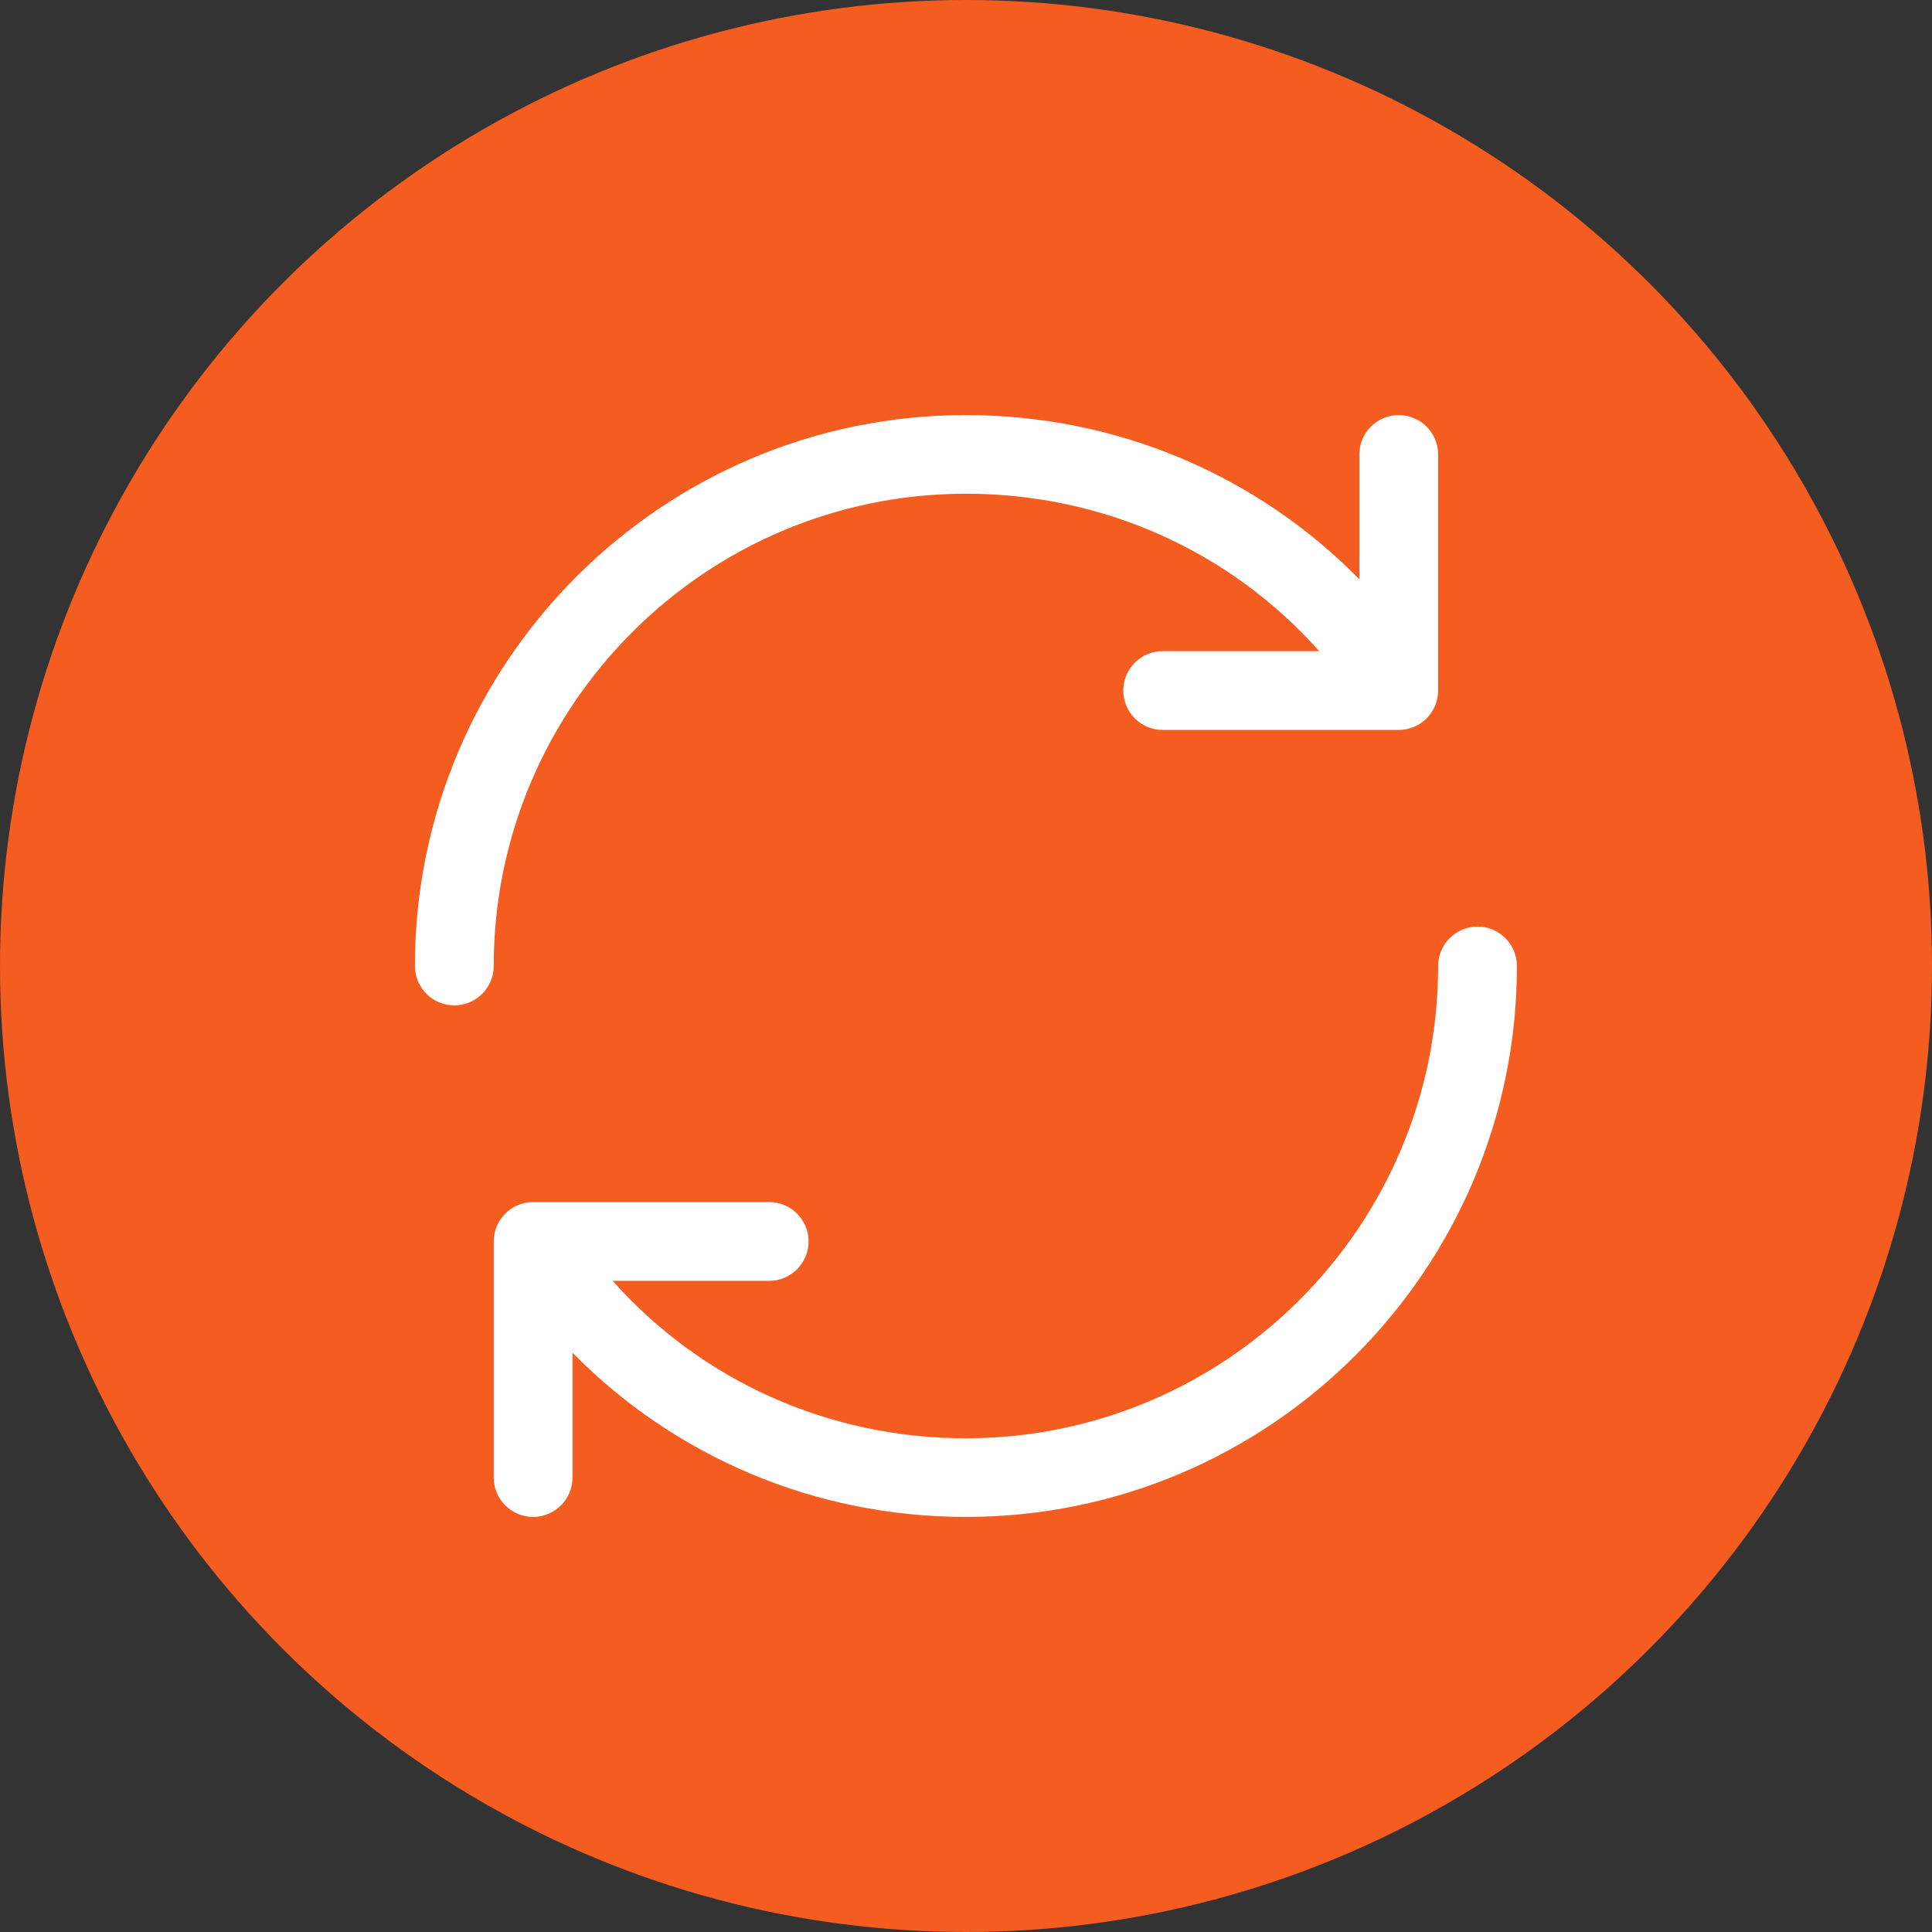 <?xml version="1.0" encoding="UTF-8"?>
<svg xmlns="http://www.w3.org/2000/svg" id="Layer_1" viewBox="0 0 128 128">
  <rect x="0" y="0" width="128" height="128" fill="#333333" stroke="none"/>
  <defs>
    <style>.cls-1{fill:#fff;}.cls-2{fill:#f45c20;}</style>
  </defs>
  <circle class="cls-2" cx="64" cy="64" r="64"></circle>
  <path id="Sync" class="cls-1" d="m32.71,64c0,1.44-1.17,2.61-2.61,2.61s-2.61-1.17-2.61-2.61c0-20.13,16.37-36.5,36.5-36.5,10.03,0,19.31,4,26.07,10.88v-8.27c0-1.44,1.17-2.61,2.61-2.61s2.61,1.17,2.61,2.61v15.64c0,1.44-1.17,2.61-2.61,2.61h-15.64c-1.44,0-2.61-1.17-2.61-2.61s1.17-2.61,2.61-2.61h10.37c-5.85-6.58-14.26-10.43-23.4-10.43-17.25,0-31.29,14.03-31.29,31.29h0Zm65.18-2.61c-1.44,0-2.61,1.17-2.61,2.61,0,17.25-14.03,31.29-31.29,31.29-9.14,0-17.55-3.85-23.4-10.43h10.37c1.44,0,2.61-1.17,2.61-2.61s-1.17-2.61-2.61-2.61h-15.64c-1.44,0-2.61,1.17-2.61,2.61v15.64c0,1.44,1.17,2.61,2.61,2.61s2.61-1.17,2.61-2.61v-8.27c6.76,6.88,16.04,10.88,26.07,10.88,20.13,0,36.5-16.37,36.5-36.5,0-1.44-1.17-2.61-2.61-2.61Z"></path>
</svg>
